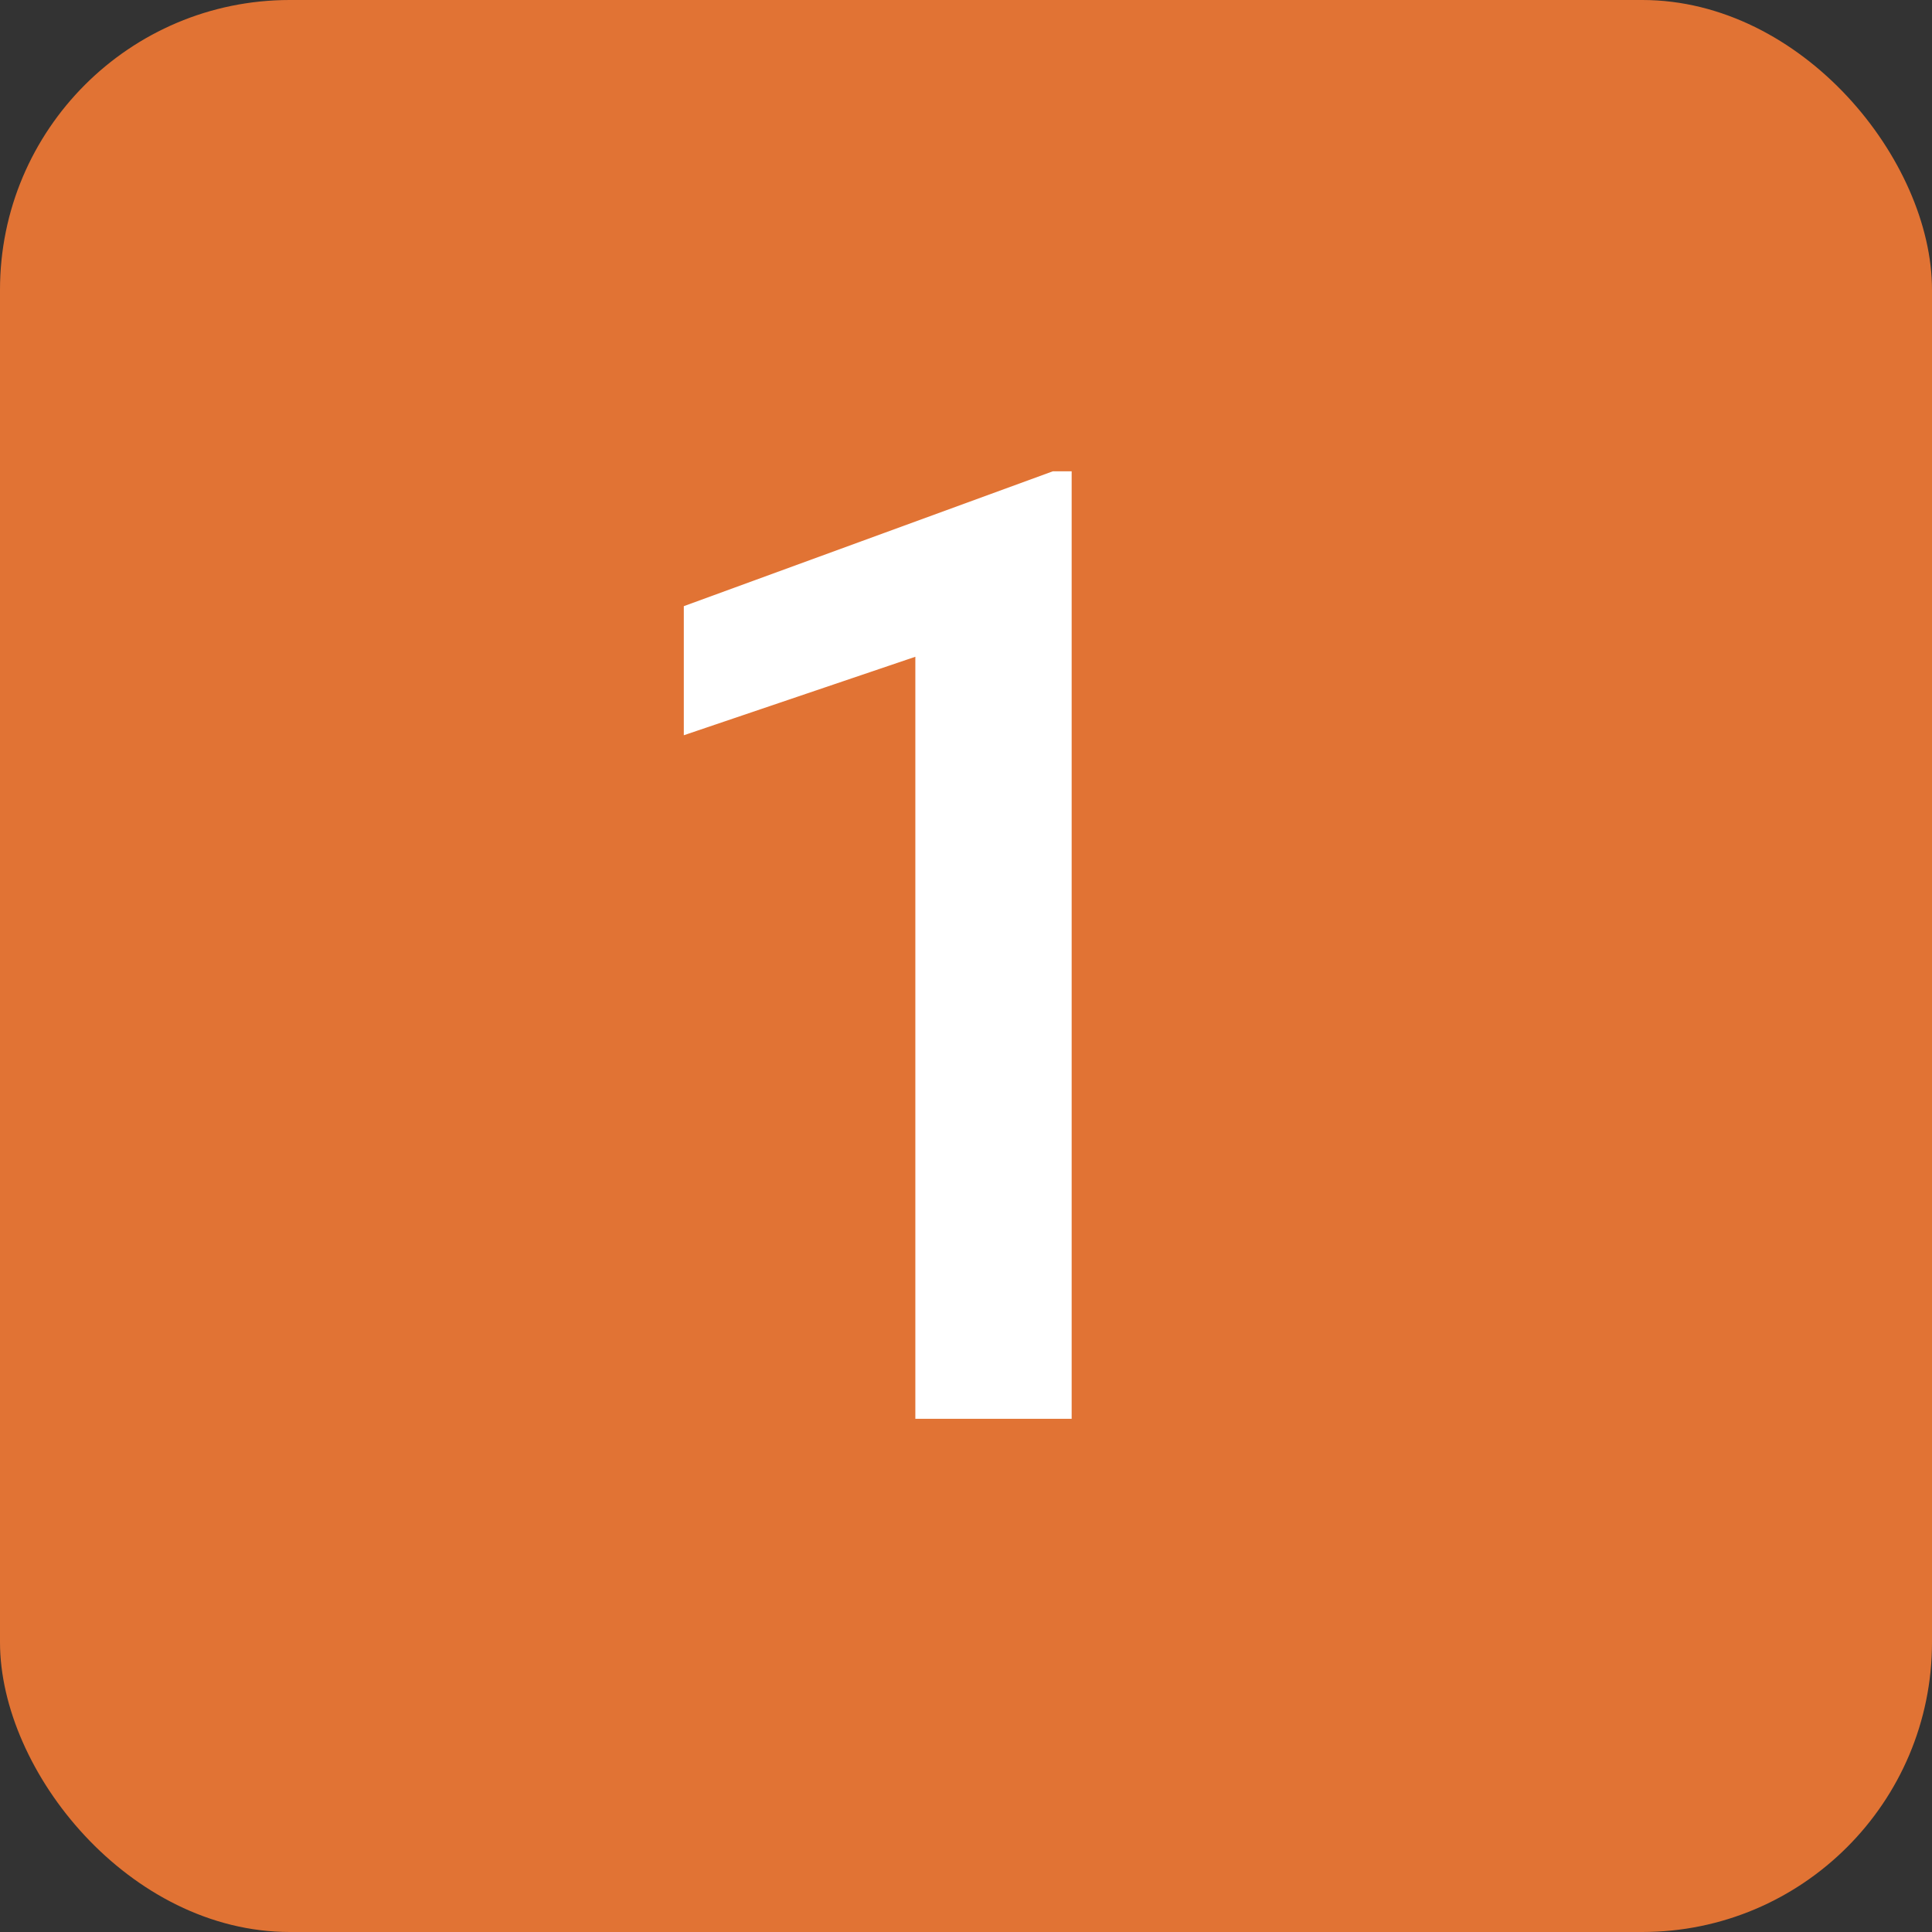 <svg width="32" height="32" viewBox="0 0 32 32" fill="none" xmlns="http://www.w3.org/2000/svg">
<rect x="0" y="0" width="32" height="32" fill="#333333" stroke="none"/>
<rect width="32" height="32" rx="4.8" fill="#E17334"/>
<path d="M17.75 7.806V23.5H15.161V10.878L11.326 12.178V10.04L17.439 7.806H17.75Z" fill="white"/>
</svg>
